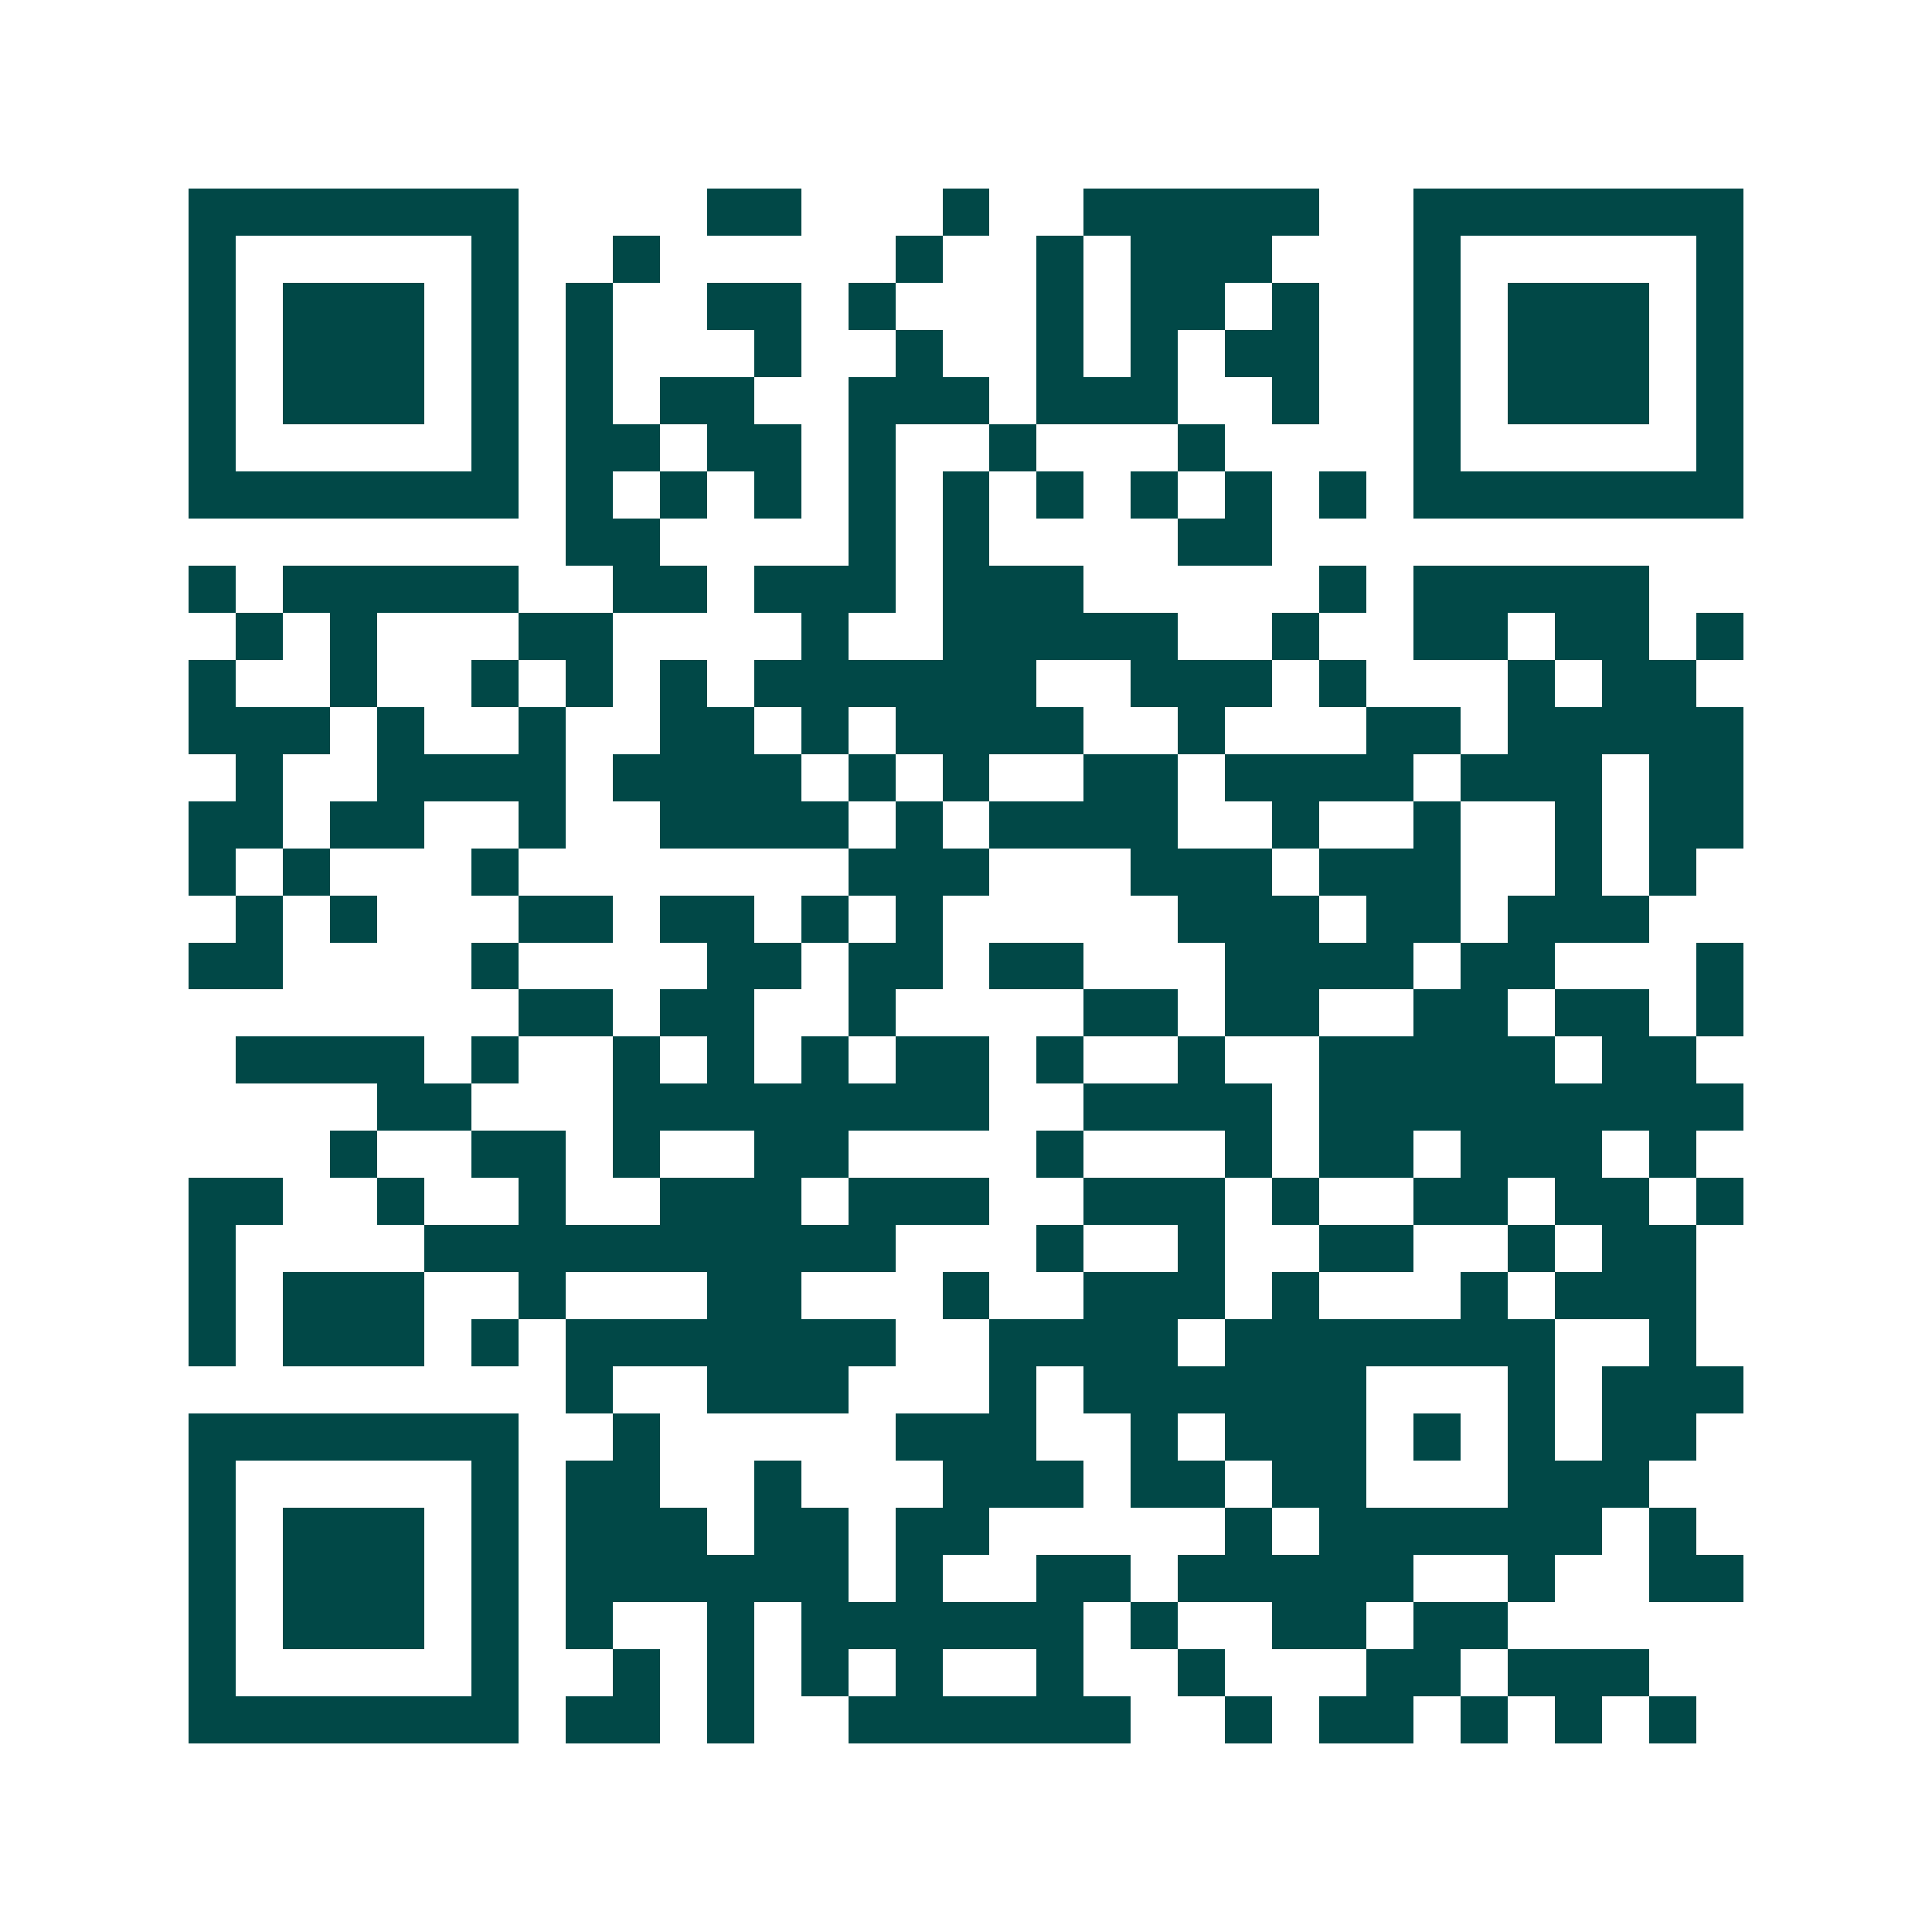 <svg xmlns="http://www.w3.org/2000/svg" width="200" height="200" viewBox="0 0 41 41" shape-rendering="crispEdges"><path fill="#ffffff" d="M0 0h41v41H0z"/><path stroke="#014847" d="M4 4.5h7m4 0h2m3 0h1m2 0h5m2 0h7M4 5.5h1m5 0h1m2 0h1m5 0h1m2 0h1m1 0h3m3 0h1m5 0h1M4 6.5h1m1 0h3m1 0h1m1 0h1m2 0h2m1 0h1m3 0h1m1 0h2m1 0h1m2 0h1m1 0h3m1 0h1M4 7.5h1m1 0h3m1 0h1m1 0h1m3 0h1m2 0h1m2 0h1m1 0h1m1 0h2m2 0h1m1 0h3m1 0h1M4 8.5h1m1 0h3m1 0h1m1 0h1m1 0h2m2 0h3m1 0h3m2 0h1m2 0h1m1 0h3m1 0h1M4 9.5h1m5 0h1m1 0h2m1 0h2m1 0h1m2 0h1m3 0h1m4 0h1m5 0h1M4 10.5h7m1 0h1m1 0h1m1 0h1m1 0h1m1 0h1m1 0h1m1 0h1m1 0h1m1 0h1m1 0h7M12 11.5h2m4 0h1m1 0h1m4 0h2M4 12.5h1m1 0h5m2 0h2m1 0h3m1 0h3m5 0h1m1 0h5M5 13.5h1m1 0h1m3 0h2m4 0h1m2 0h5m2 0h1m2 0h2m1 0h2m1 0h1M4 14.5h1m2 0h1m2 0h1m1 0h1m1 0h1m1 0h6m2 0h3m1 0h1m3 0h1m1 0h2M4 15.5h3m1 0h1m2 0h1m2 0h2m1 0h1m1 0h4m2 0h1m3 0h2m1 0h5M5 16.5h1m2 0h4m1 0h4m1 0h1m1 0h1m2 0h2m1 0h4m1 0h3m1 0h2M4 17.5h2m1 0h2m2 0h1m2 0h4m1 0h1m1 0h4m2 0h1m2 0h1m2 0h1m1 0h2M4 18.5h1m1 0h1m3 0h1m7 0h3m3 0h3m1 0h3m2 0h1m1 0h1M5 19.5h1m1 0h1m3 0h2m1 0h2m1 0h1m1 0h1m5 0h3m1 0h2m1 0h3M4 20.5h2m4 0h1m4 0h2m1 0h2m1 0h2m3 0h4m1 0h2m3 0h1M11 21.5h2m1 0h2m2 0h1m4 0h2m1 0h2m2 0h2m1 0h2m1 0h1M5 22.5h4m1 0h1m2 0h1m1 0h1m1 0h1m1 0h2m1 0h1m2 0h1m2 0h5m1 0h2M8 23.5h2m3 0h8m2 0h4m1 0h9M7 24.5h1m2 0h2m1 0h1m2 0h2m4 0h1m3 0h1m1 0h2m1 0h3m1 0h1M4 25.5h2m2 0h1m2 0h1m2 0h3m1 0h3m2 0h3m1 0h1m2 0h2m1 0h2m1 0h1M4 26.5h1m4 0h10m3 0h1m2 0h1m2 0h2m2 0h1m1 0h2M4 27.5h1m1 0h3m2 0h1m3 0h2m3 0h1m2 0h3m1 0h1m3 0h1m1 0h3M4 28.5h1m1 0h3m1 0h1m1 0h7m2 0h4m1 0h7m2 0h1M12 29.5h1m2 0h3m3 0h1m1 0h6m3 0h1m1 0h3M4 30.5h7m2 0h1m5 0h3m2 0h1m1 0h3m1 0h1m1 0h1m1 0h2M4 31.5h1m5 0h1m1 0h2m2 0h1m3 0h3m1 0h2m1 0h2m3 0h3M4 32.5h1m1 0h3m1 0h1m1 0h3m1 0h2m1 0h2m5 0h1m1 0h6m1 0h1M4 33.5h1m1 0h3m1 0h1m1 0h6m1 0h1m2 0h2m1 0h5m2 0h1m2 0h2M4 34.5h1m1 0h3m1 0h1m1 0h1m2 0h1m1 0h6m1 0h1m2 0h2m1 0h2M4 35.5h1m5 0h1m2 0h1m1 0h1m1 0h1m1 0h1m2 0h1m2 0h1m3 0h2m1 0h3M4 36.5h7m1 0h2m1 0h1m2 0h6m2 0h1m1 0h2m1 0h1m1 0h1m1 0h1"/></svg>
